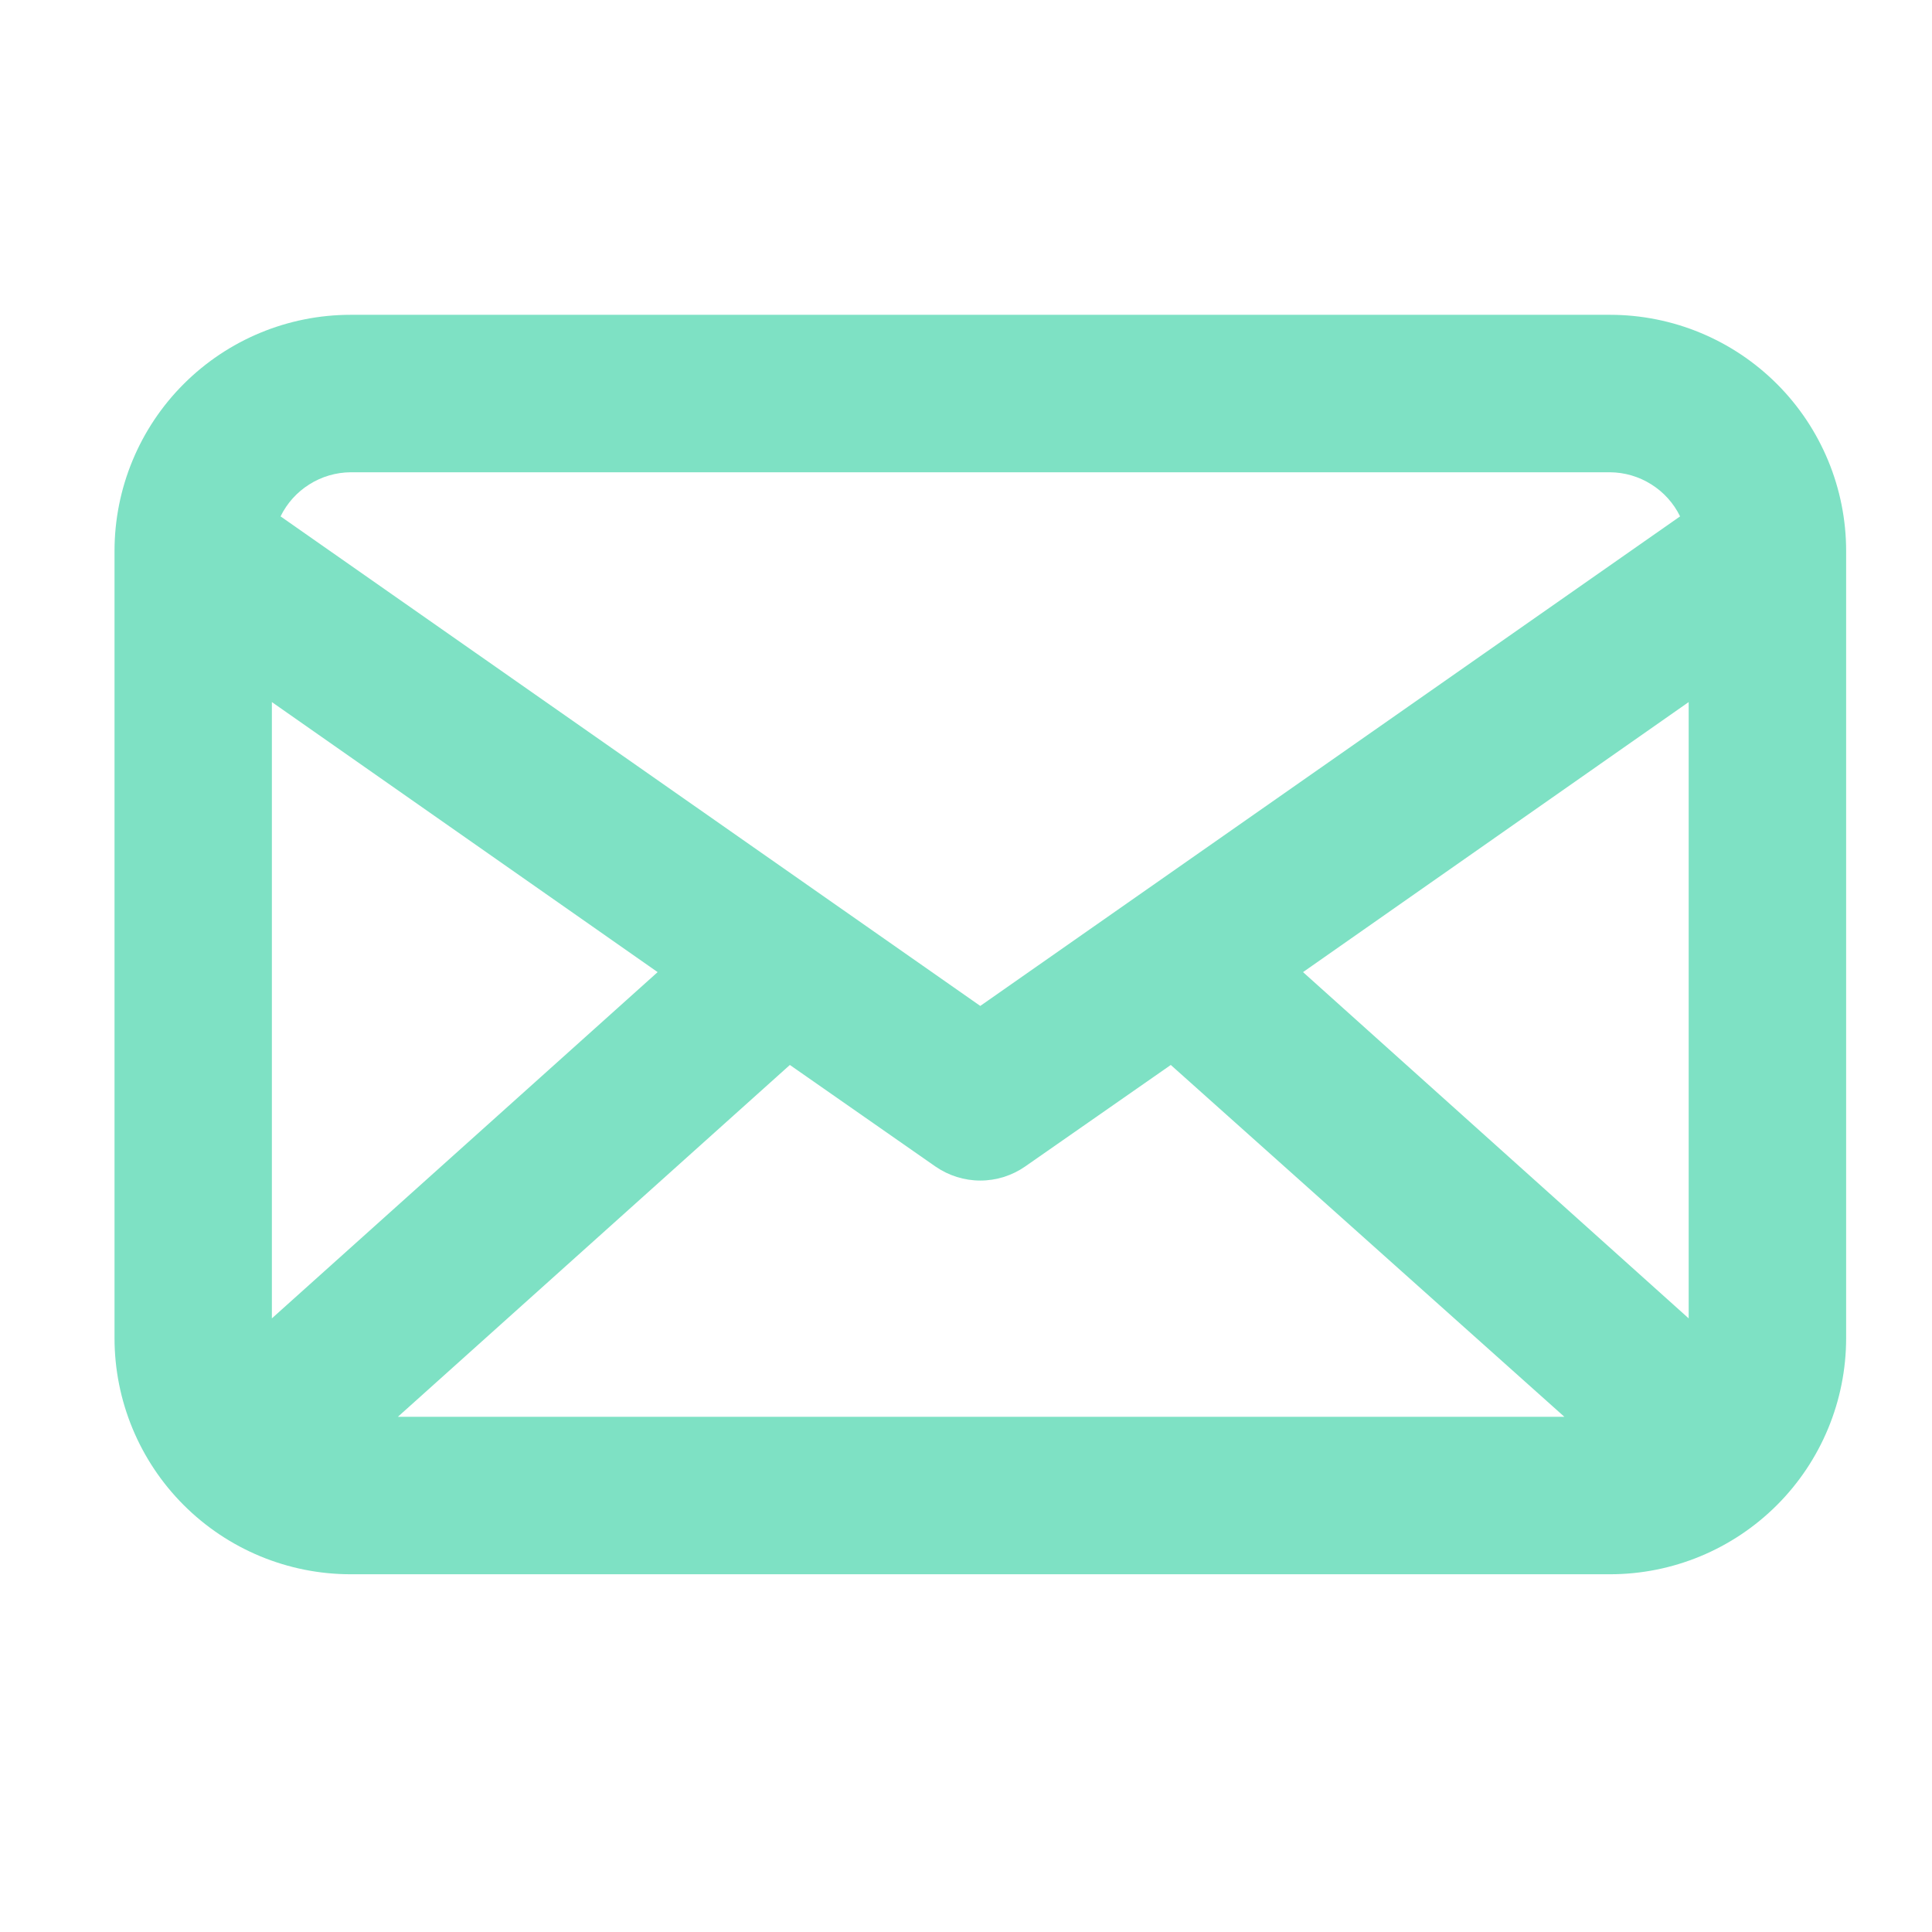 <svg width="18" height="18" viewBox="0 0 18 18" fill="none" xmlns="http://www.w3.org/2000/svg">
<g clip-path="url(#clip0_6192_1552)">
<path d="M15 2.933H3.267C2.683 2.933 2.124 3.165 1.711 3.578C1.299 3.99 1.067 4.55 1.067 5.133V12.467C1.067 13.05 1.299 13.61 1.711 14.022C2.124 14.435 2.683 14.667 3.267 14.667H15C15.584 14.667 16.143 14.435 16.556 14.022C16.968 13.61 17.2 13.05 17.2 12.467V5.133C17.2 4.55 16.968 3.99 16.556 3.578C16.143 3.165 15.584 2.933 15 2.933ZM15.733 12.283L12.14 9.057L15.733 6.541V12.283ZM2.533 6.541L6.127 9.057L2.533 12.283V6.541ZM7.359 9.922L8.715 10.868C8.838 10.953 8.984 10.999 9.133 10.999C9.283 10.999 9.429 10.953 9.551 10.868L10.908 9.922L14.575 13.2H3.707L7.359 9.922ZM3.267 4.4H15C15.136 4.401 15.27 4.44 15.385 4.513C15.5 4.585 15.593 4.688 15.653 4.811L9.133 9.372L2.614 4.811C2.674 4.688 2.767 4.585 2.882 4.513C2.997 4.44 3.131 4.401 3.267 4.4Z" fill="#7EE1C4"/>
</g>
<defs>
<clipPath id="clip0_6192_1552">
<rect width="17.6" height="17.6" fill="white" transform="translate(0.333)"/>
</clipPath>
</defs>
</svg>
